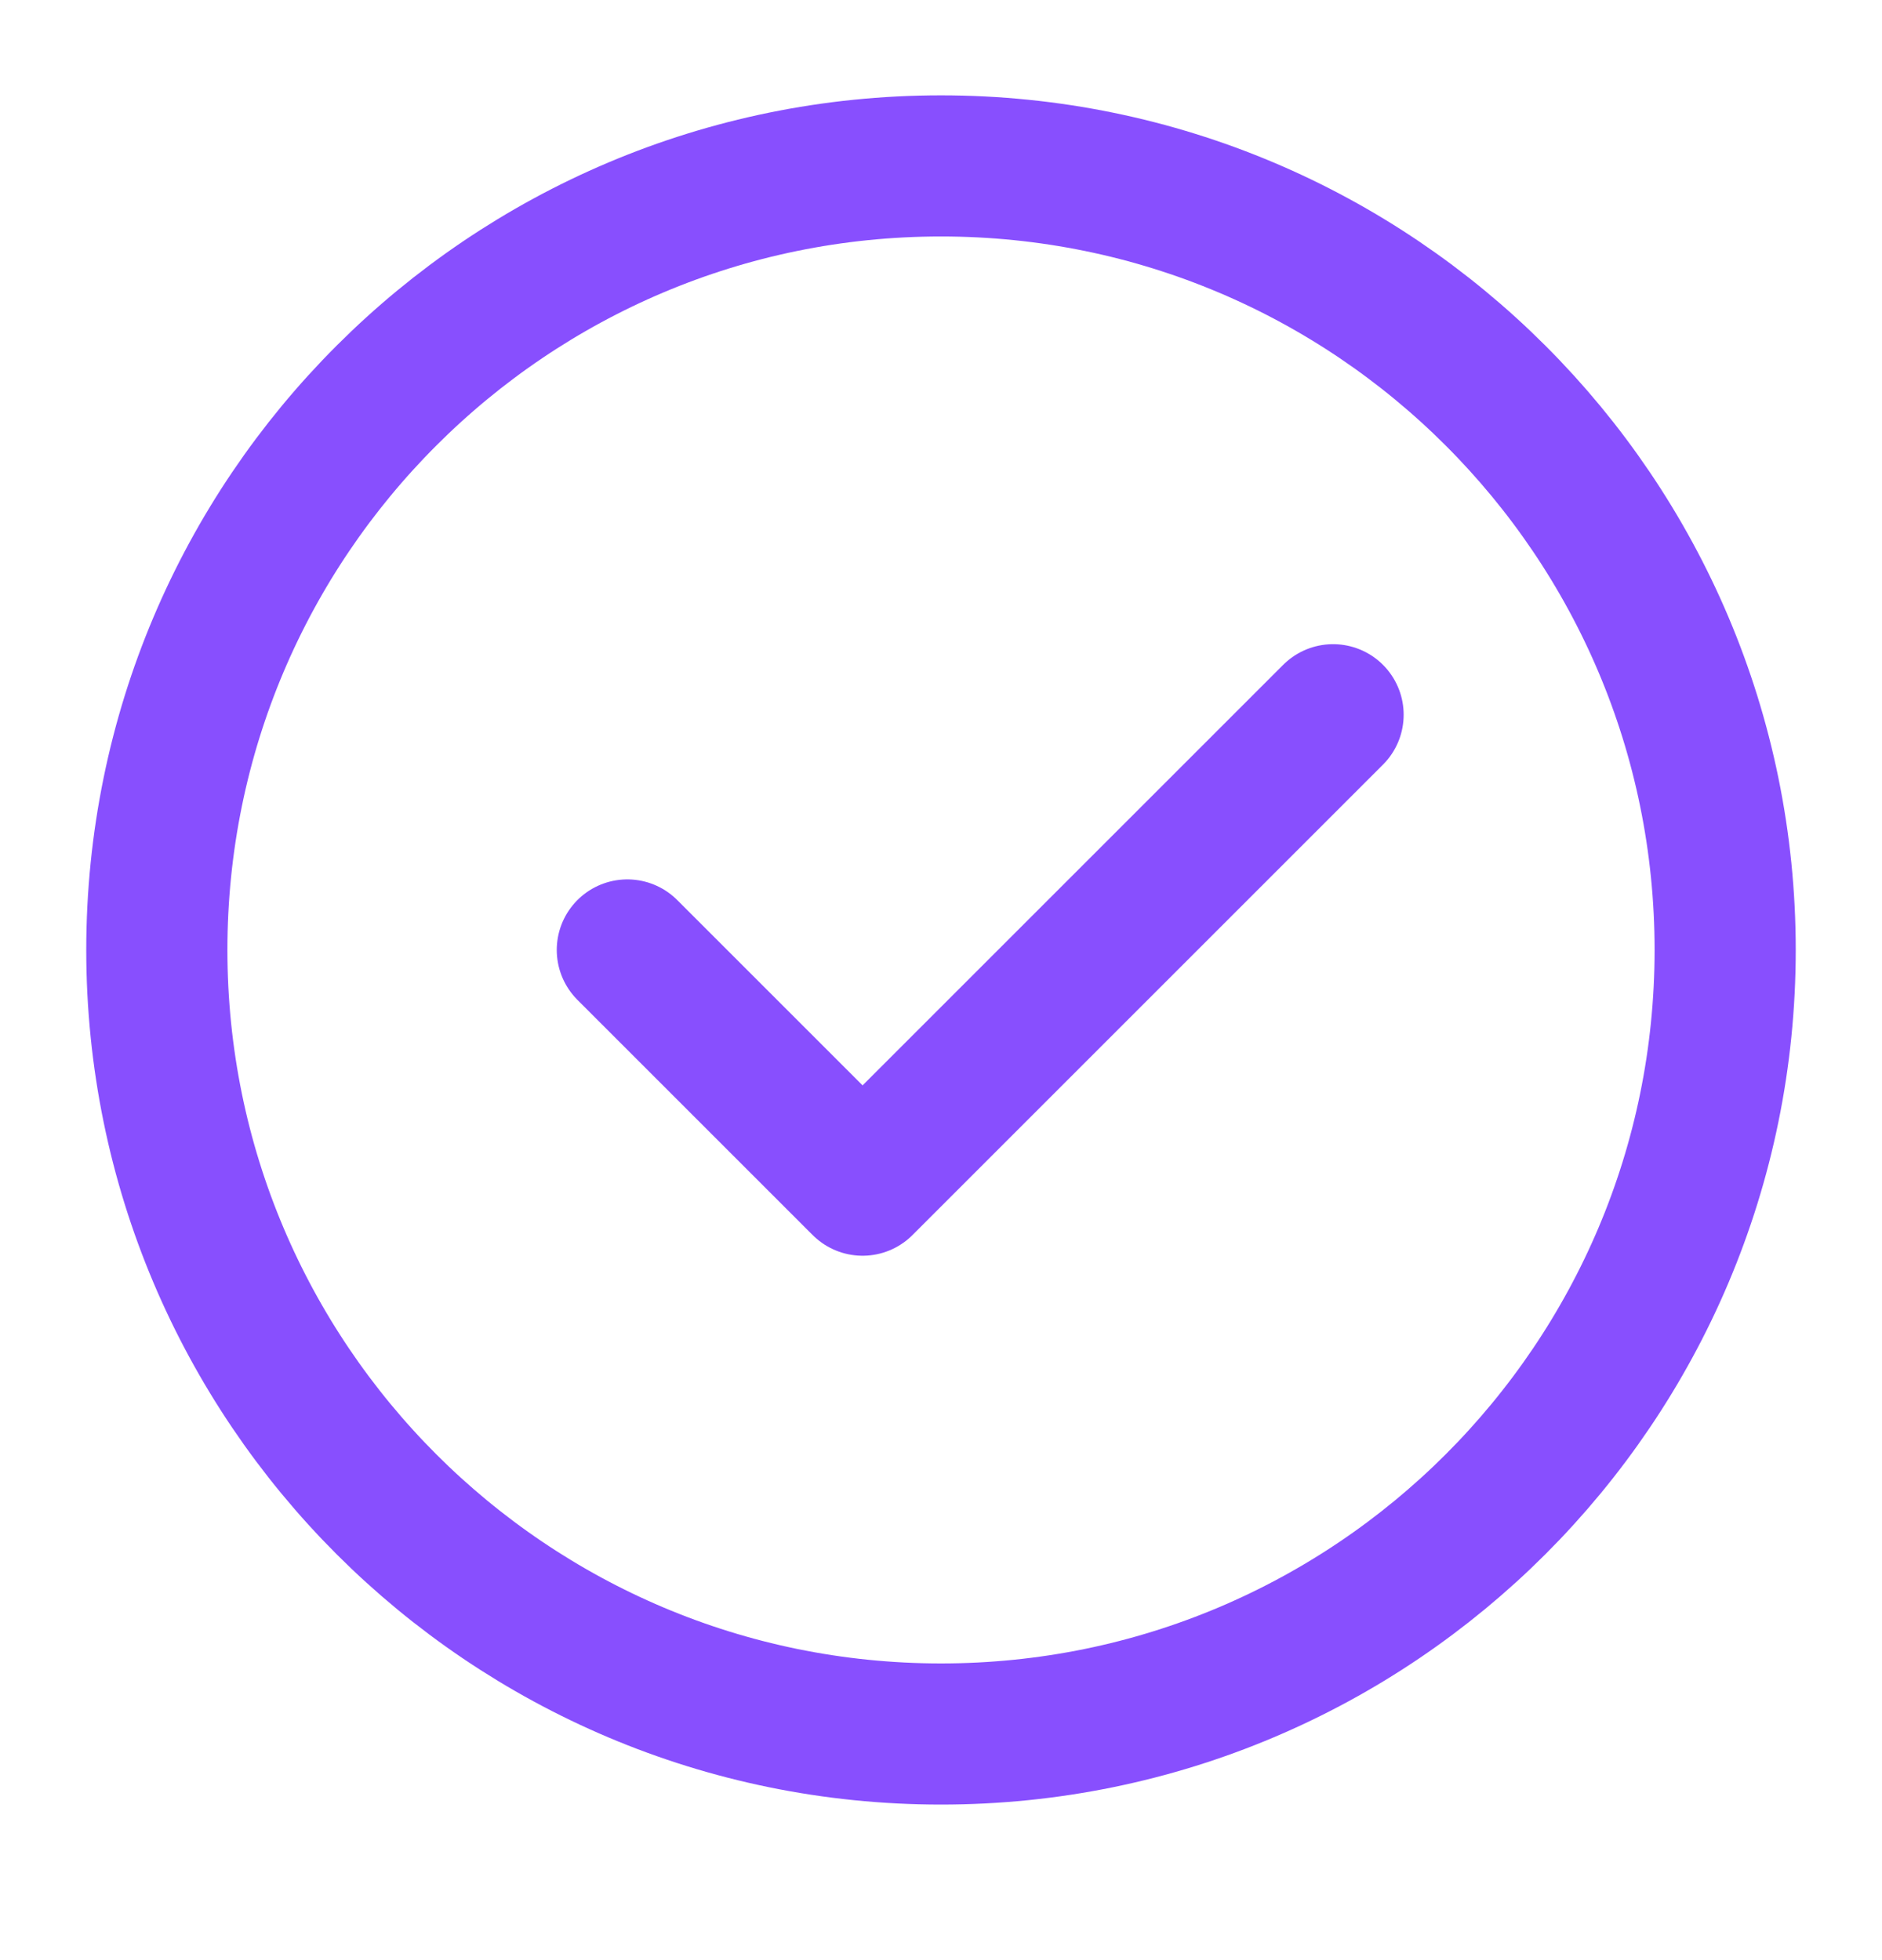 <svg width="24" height="25" viewBox="0 0 24 25" fill="none" xmlns="http://www.w3.org/2000/svg">
<path d="M12 22.116C14.761 22.116 17.261 20.996 19.071 19.187C20.881 17.377 22 14.877 22 12.116C22 9.354 20.881 6.854 19.071 5.045C17.261 3.235 14.761 2.116 12 2.116C9.239 2.116 6.739 3.235 4.929 5.045C3.119 6.854 2 9.354 2 12.116C2 14.877 3.119 17.377 4.929 19.187C6.739 20.996 9.239 22.116 12 22.116Z" stroke="#884FFE" stroke-width="1.8" stroke-linejoin="round"/>
<path d="M8 12.116L11 15.116L17 9.116" stroke="#884FFE" stroke-width="1.8" stroke-linecap="round" stroke-linejoin="round"/>
</svg>
